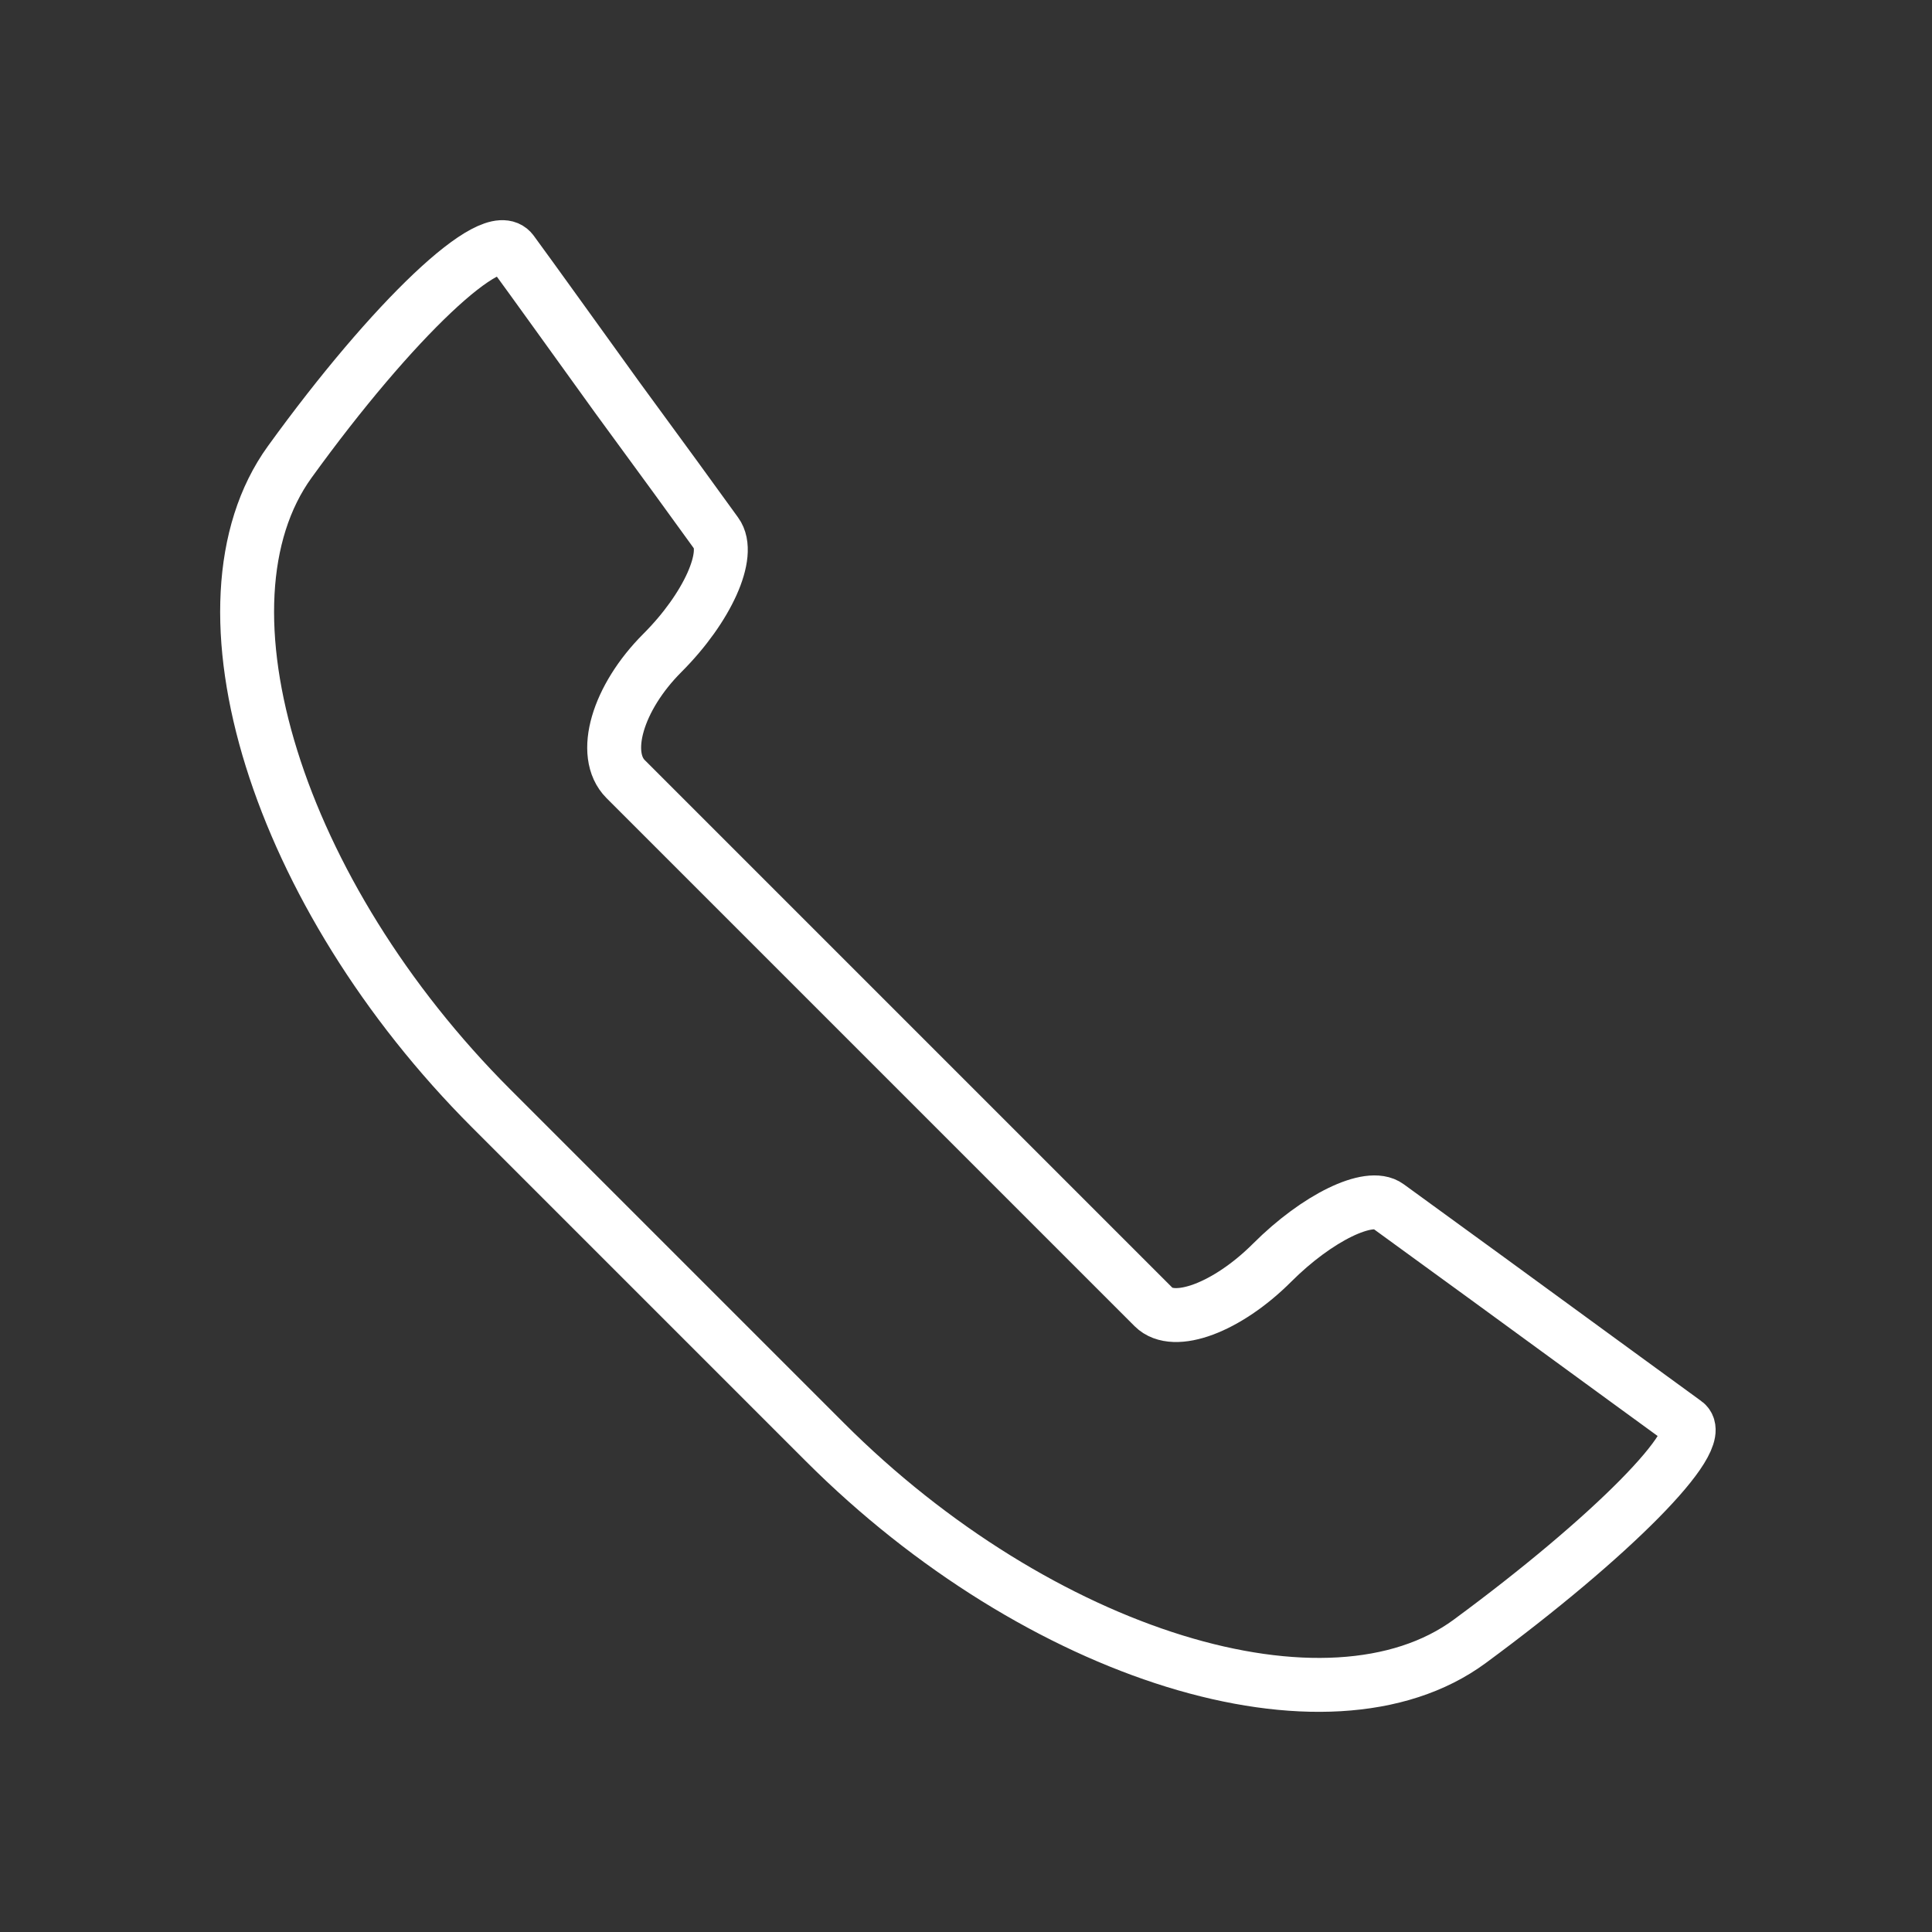 <svg xmlns="http://www.w3.org/2000/svg" width="430" height="430" fill="none" viewBox="0 0 430 430"><rect x="0" y="0" width="430" height="430" fill="#333333" stroke="none"/><path stroke="#fff" stroke-linecap="round" stroke-linejoin="round" stroke-miterlimit="16" stroke-width="12" d="M113.963 56.019c-4.275-5.986-26.507 15.024-49.471 46.784-22.965 31.759-2.81 96.255 44.829 143.895l74.269 74.268c47.639 47.639 112.013 67.55 143.528 44.341s53.014-44.952 48.006-48.616-20.155-14.659-33.836-24.675-28.217-20.522-32.371-23.575c-4.153-3.054-15.757 2.565-25.774 12.581-10.016 10.017-21.865 14.414-26.384 9.895l-57.9-57.9-59.61-59.61c-5.497-5.497-1.833-18.079 8.184-28.095 10.016-10.017 15.391-21.988 11.971-26.629-3.421-4.764-13.193-18.201-21.988-30.172-8.55-11.849-19.055-26.507-23.453-32.492"/></svg>